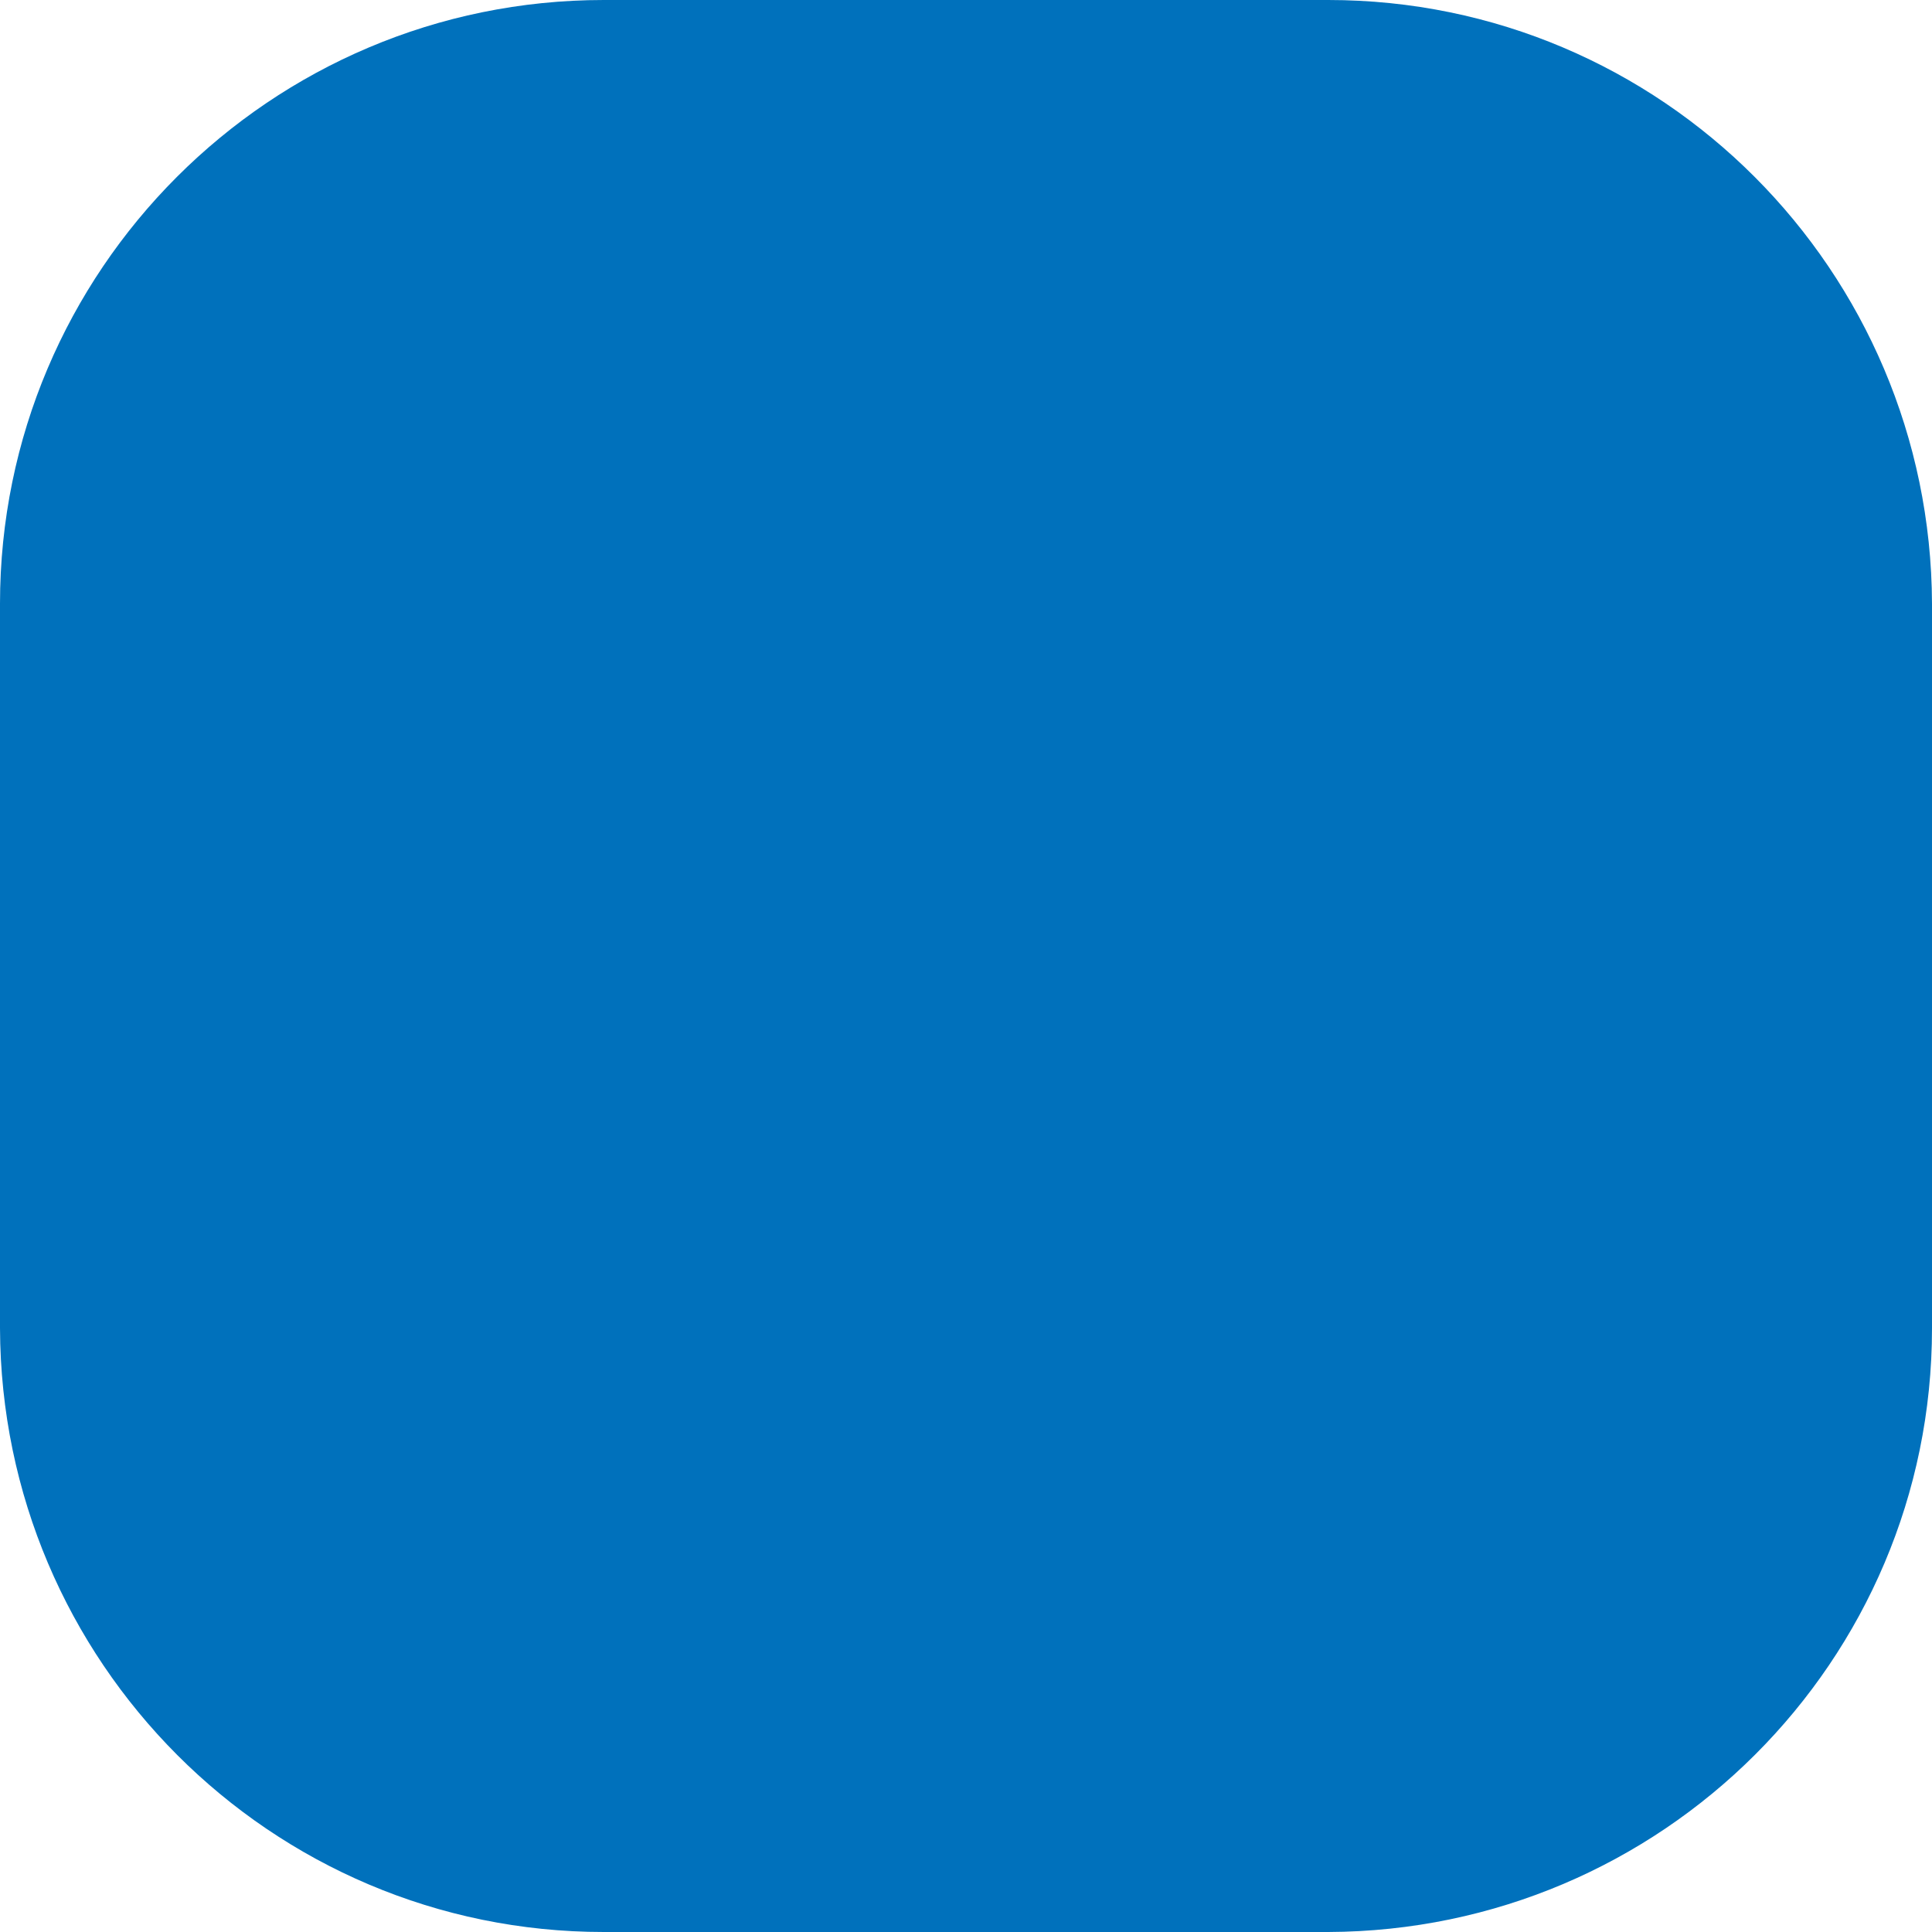 <?xml version="1.0" encoding="UTF-8"?><svg id="_レイヤー_2" xmlns="http://www.w3.org/2000/svg" viewBox="0 0 16 16"><g id="_レイヤー_3"><path id="_パス_132" d="M11,16h-6c-2.76,0-4.99-2.24-5-5v-6C0,2.24,2.24,0,5,0h6c2.76,0,4.99,2.24,5,5v6c0,2.76-2.24,4.99-5,5" fill="#0071bc"/></g></svg>